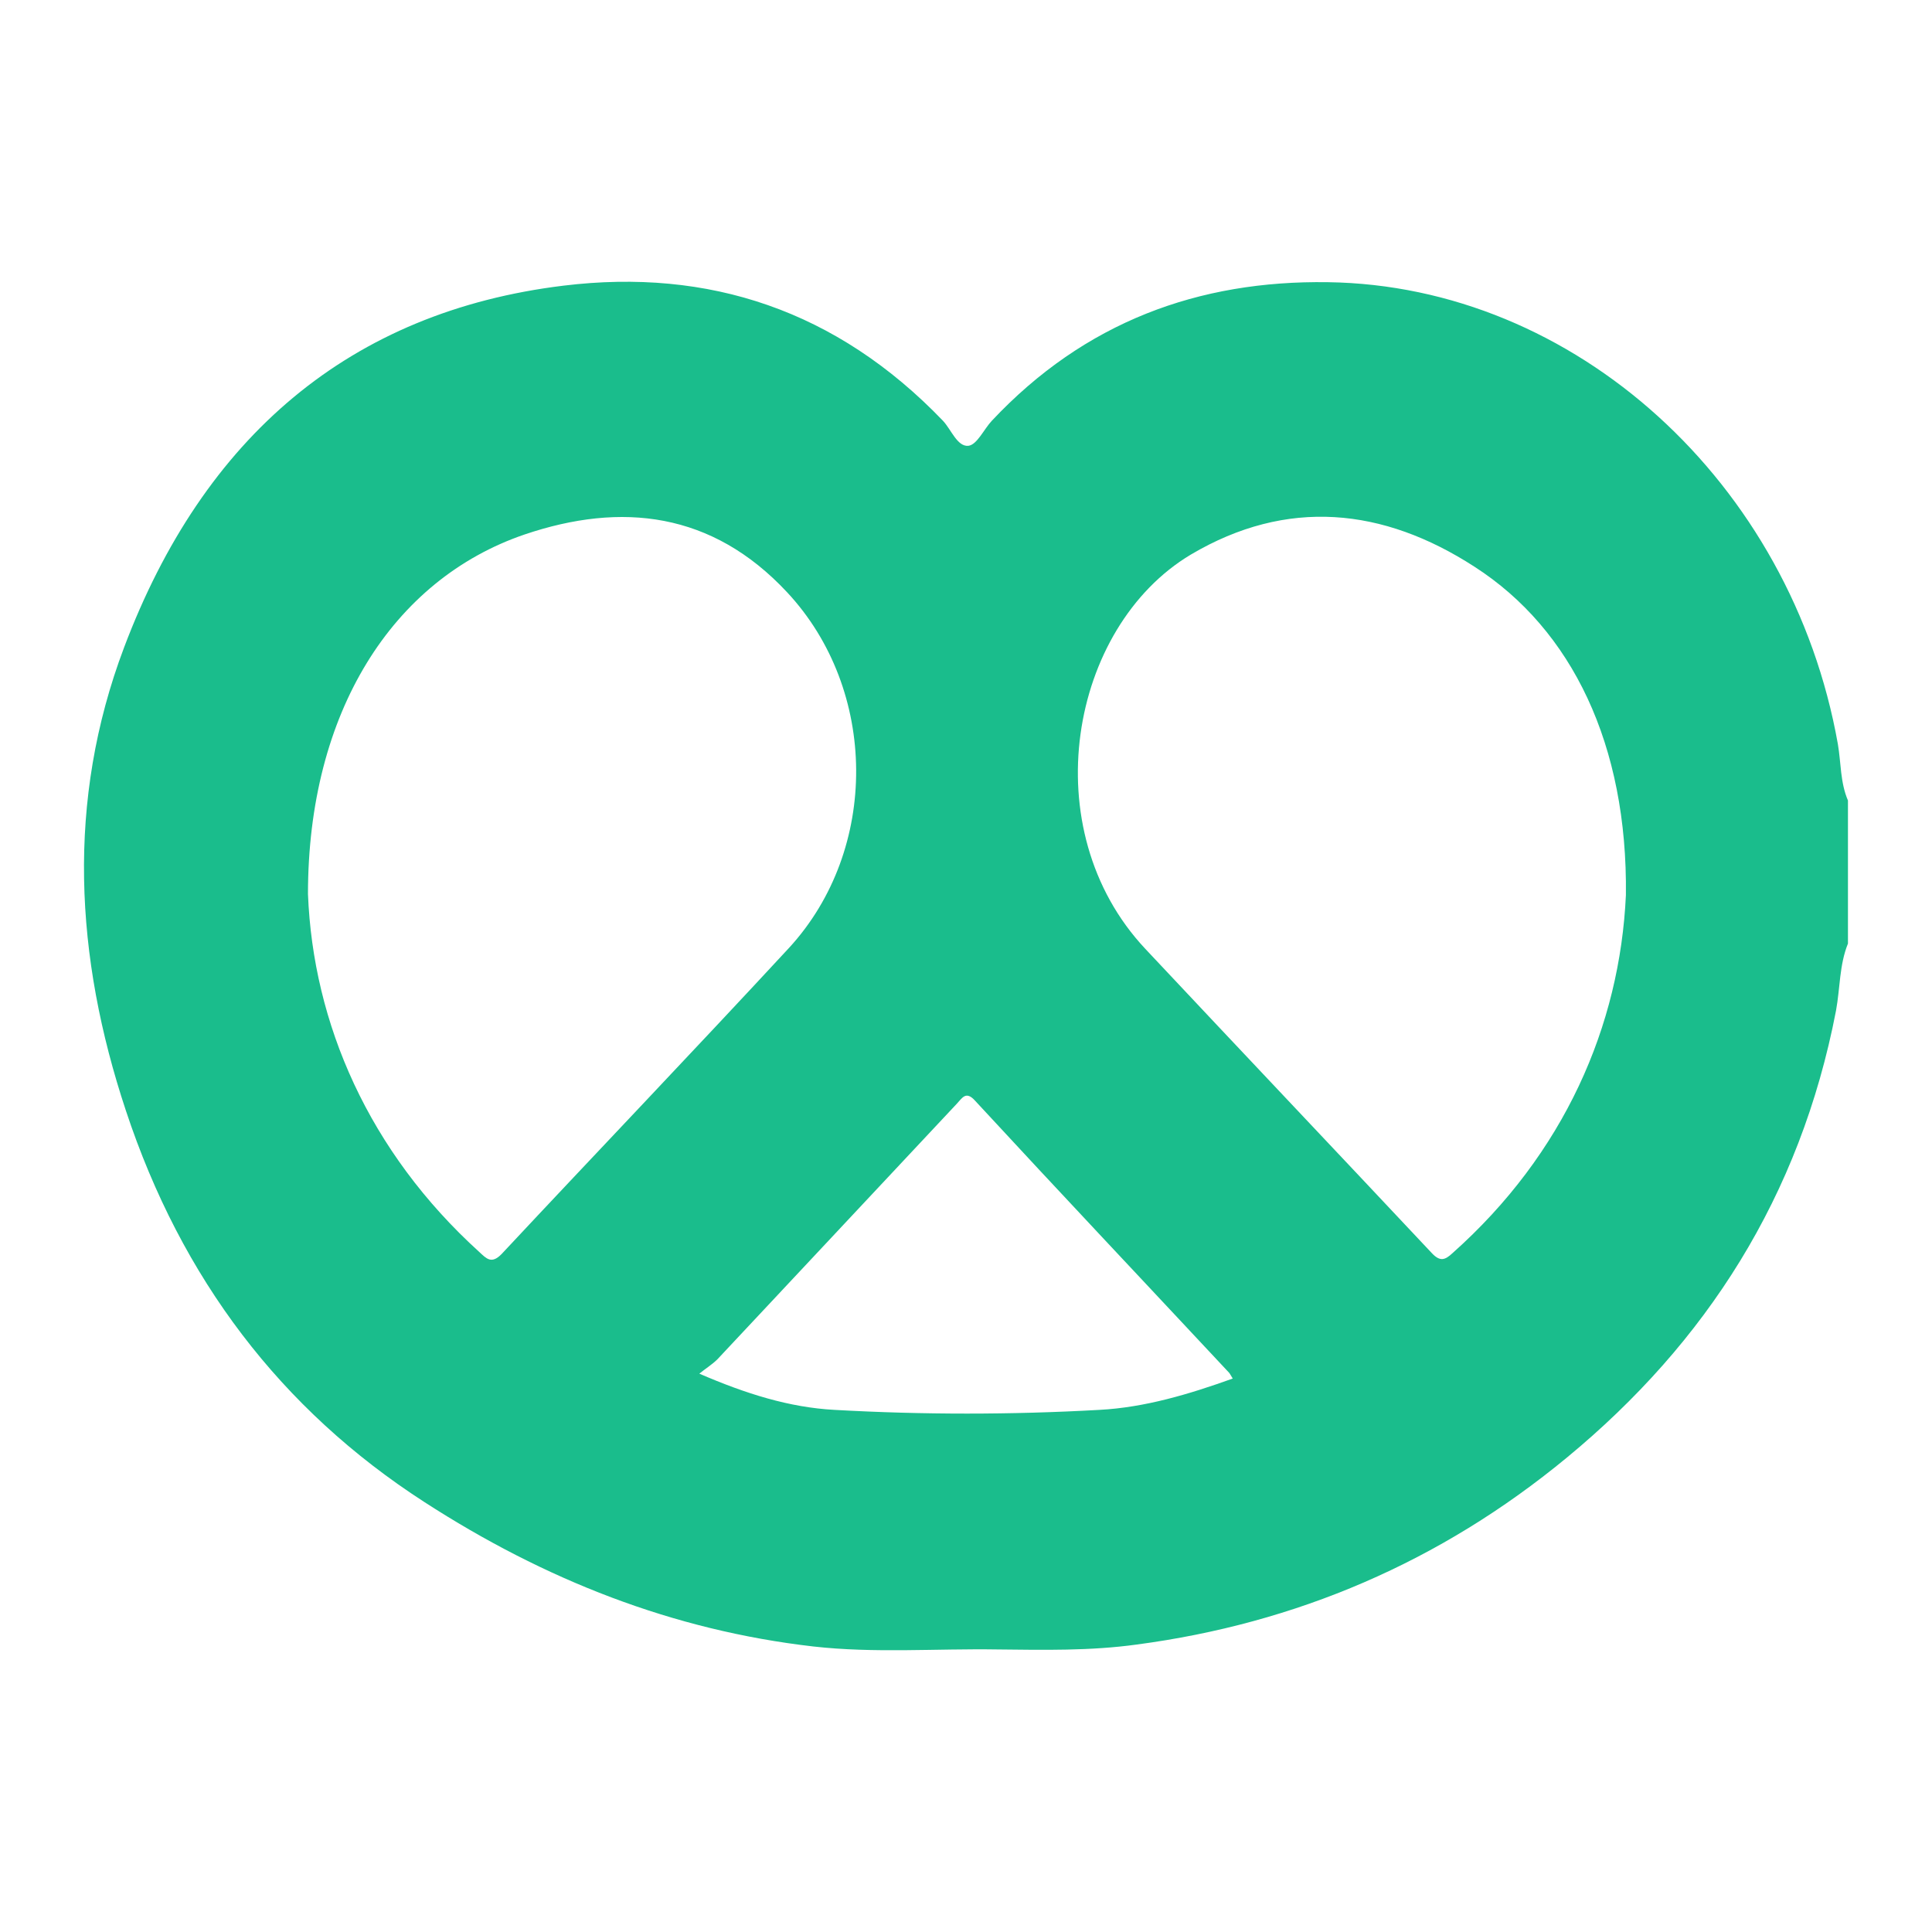 <svg width="32" height="32" viewBox="0 0 32 32" fill="none" xmlns="http://www.w3.org/2000/svg">
<path d="M30.608 15.628C30.464 15.985 30.479 16.366 30.41 16.74C29.816 19.823 28.255 22.241 25.955 24.14C23.853 25.876 21.461 26.89 18.826 27.239C18.057 27.345 17.287 27.328 16.518 27.32C15.505 27.304 14.485 27.385 13.472 27.271C11.148 27.004 9.023 26.168 7.028 24.878C4.652 23.344 3.006 21.178 2.085 18.395C1.239 15.847 1.095 13.267 2.054 10.727C3.372 7.23 5.802 5.161 9.336 4.731C11.735 4.439 13.86 5.137 15.619 6.97C15.756 7.116 15.855 7.4 16.038 7.384C16.183 7.368 16.297 7.108 16.427 6.97C17.965 5.331 19.854 4.642 21.994 4.674C26.084 4.731 29.672 7.993 30.441 12.325C30.494 12.634 30.479 12.958 30.608 13.259C30.608 14.046 30.608 14.833 30.608 15.628ZM26.93 14.825C26.96 12.342 26.039 10.427 24.424 9.388C22.908 8.406 21.316 8.244 19.725 9.185C17.714 10.386 17.112 13.737 18.971 15.717C20.547 17.397 22.139 19.076 23.716 20.756C23.853 20.902 23.936 20.87 24.058 20.756C25.909 19.109 26.831 16.991 26.93 14.825ZM5.101 14.808C5.185 16.951 6.106 19.076 7.942 20.74C8.056 20.845 8.14 20.943 8.307 20.772C9.892 19.076 11.491 17.405 13.068 15.701C14.568 14.07 14.545 11.425 13.037 9.81C11.796 8.479 10.295 8.309 8.688 8.853C6.502 9.599 5.101 11.798 5.101 14.808ZM11.583 22.752C12.352 23.085 13.075 23.312 13.822 23.352C15.284 23.434 16.747 23.434 18.209 23.352C18.963 23.312 19.694 23.093 20.418 22.833C20.387 22.785 20.372 22.752 20.357 22.736C18.955 21.235 17.546 19.742 16.152 18.233C16 18.062 15.939 18.184 15.848 18.281C14.523 19.693 13.205 21.105 11.88 22.517C11.788 22.606 11.682 22.671 11.583 22.752Z" fill="#1ABD8C"/>
</svg>
